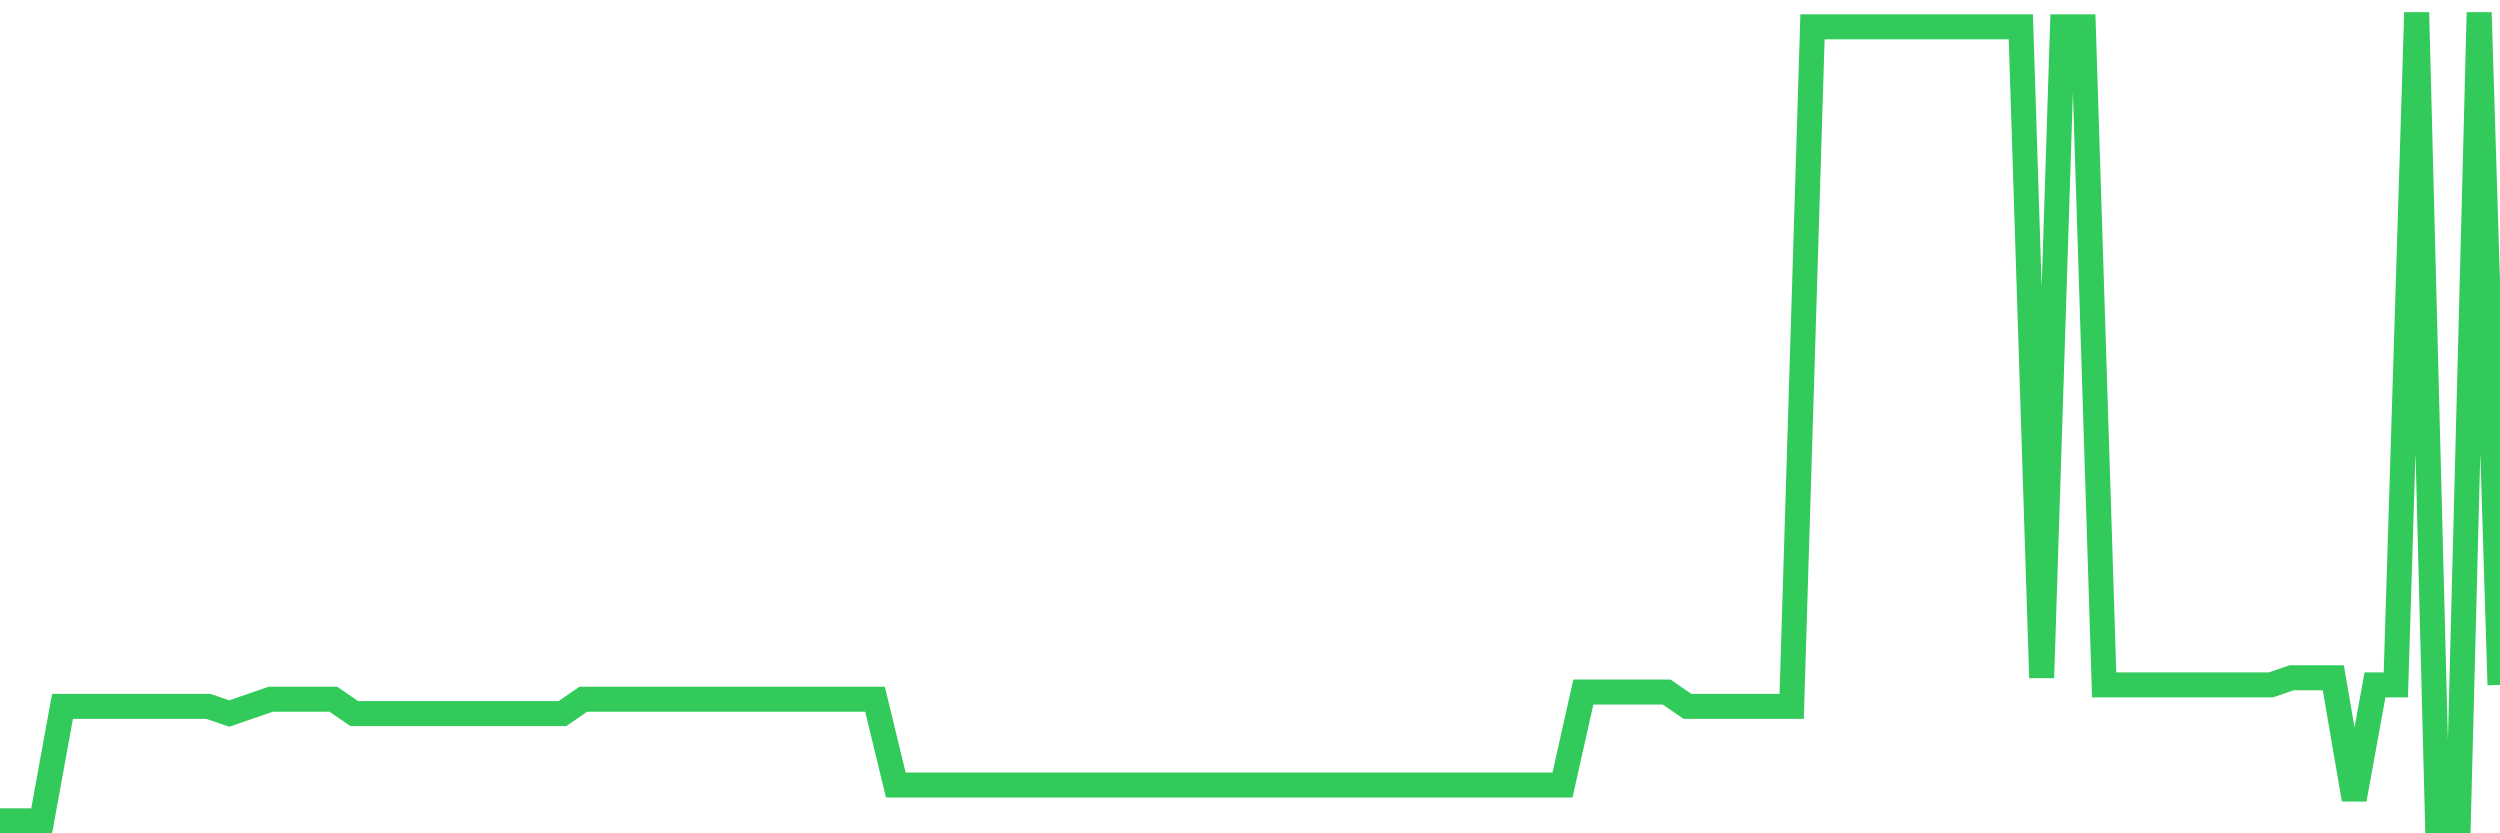 <svg
  xmlns="http://www.w3.org/2000/svg"
  xmlns:xlink="http://www.w3.org/1999/xlink"
  width="120"
  height="40"
  viewBox="0 0 120 40"
  preserveAspectRatio="none"
>
  <polyline
    points="0,39.4 1,39.4 2,39.4 3,33.906 4,33.906 5,33.906 6,33.906 7,33.906 8,33.906 9,33.906 10,33.906 11,34.25 12,33.906 13,33.563 14,33.563 15,33.563 16,33.563 17,34.25 18,34.25 19,34.25 20,34.25 21,34.25 22,34.25 23,34.25 24,34.25 25,34.25 26,34.25 27,34.25 28,33.563 29,33.563 30,33.563 31,33.563 32,33.563 33,33.563 34,33.563 35,33.563 36,33.563 37,33.563 38,33.563 39,33.563 40,33.563 41,33.563 42,33.563 43,37.683 44,37.683 45,37.683 46,37.683 47,37.683 48,37.683 49,37.683 50,37.683 51,37.683 52,37.683 53,37.683 54,37.683 55,37.683 56,37.683 57,37.683 58,37.683 59,37.683 60,37.683 61,37.683 62,37.683 63,37.683 64,37.683 65,37.683 66,37.683 67,37.683 68,37.683 69,37.683 70,37.683 71,37.683 72,37.683 73,37.683 74,37.683 75,37.683 76,33.219 77,33.219 78,33.219 79,33.219 80,33.219 81,33.906 82,33.906 83,33.906 84,33.906 85,33.906 86,33.906 87,1.287 88,1.287 89,1.287 90,1.287 91,1.287 92,1.287 93,1.287 94,1.287 95,1.287 96,1.287 97,1.287 98,32.533 99,1.287 100,1.287 101,32.876 102,32.876 103,32.876 104,32.876 105,32.876 106,32.876 107,32.876 108,32.876 109,32.876 110,32.533 111,32.533 112,32.533 113,38.37 114,32.876 115,32.876 116,0.6 117,39.4 118,39.4 119,0.6 120,32.876"
    fill="none"
    stroke="#32ca5b"
    stroke-width="1.2"
  >
  </polyline>
</svg>